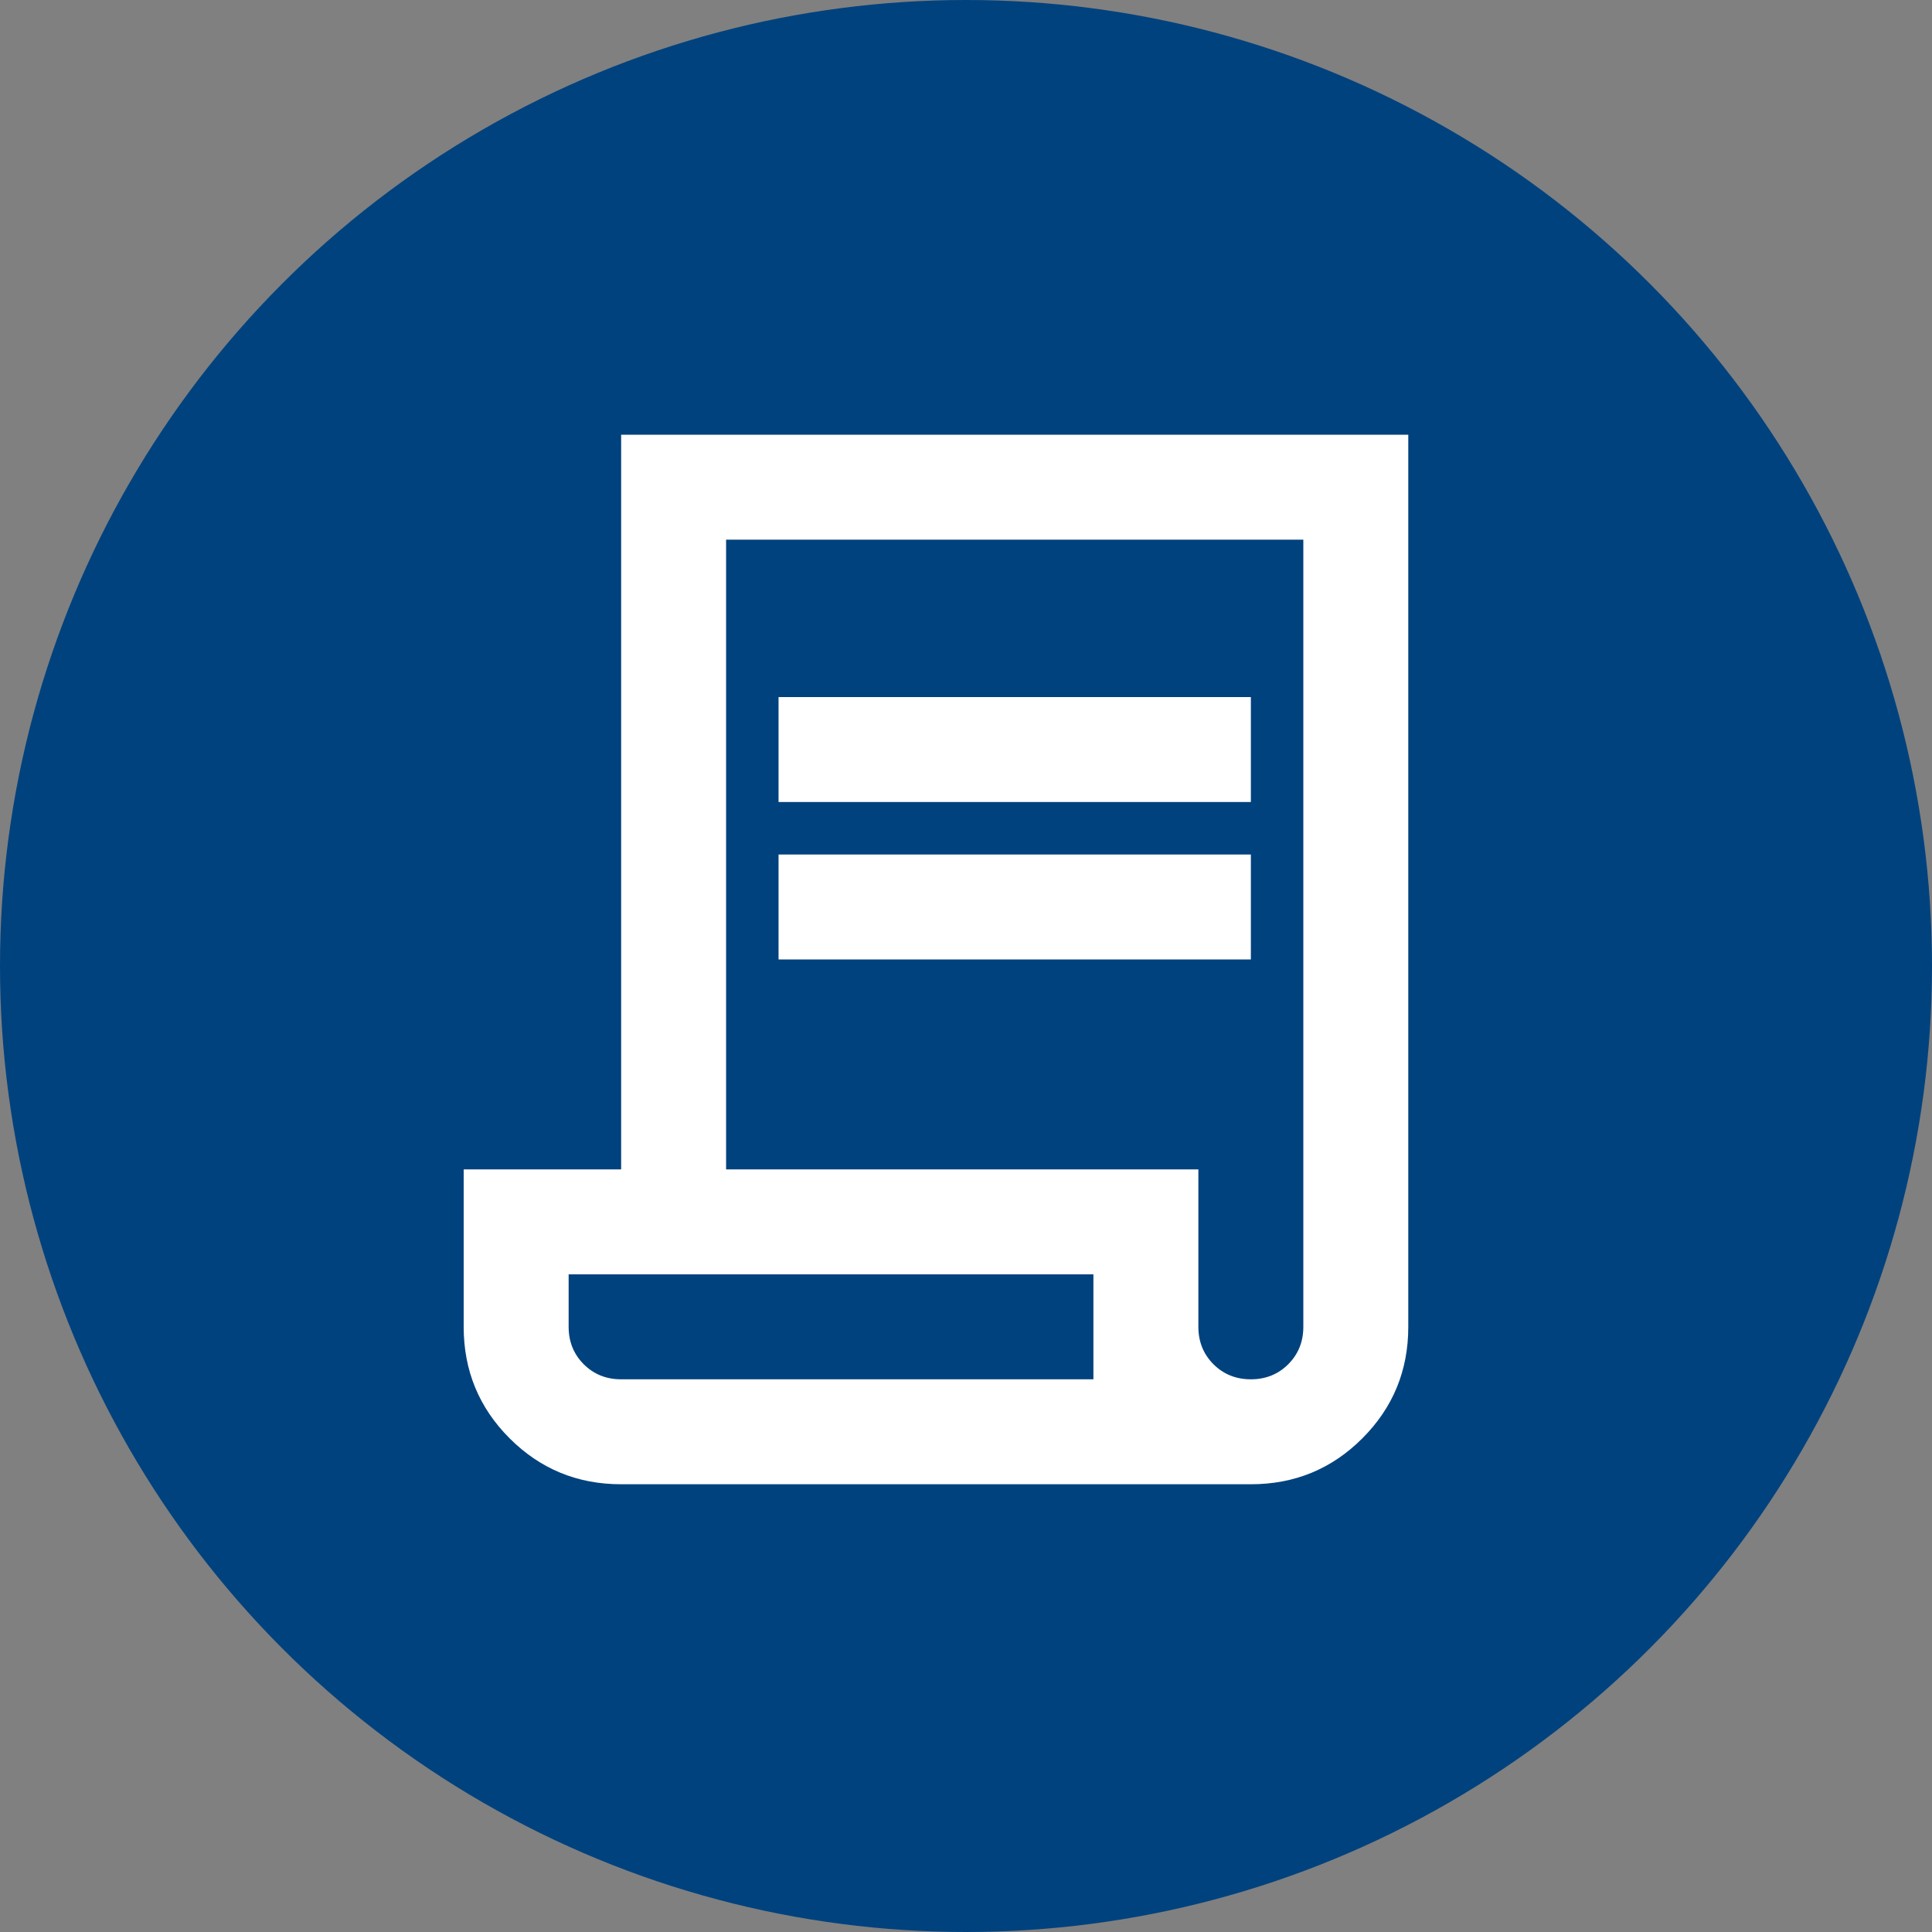 <svg width="40" height="40" viewBox="0 0 40 40" fill="none" xmlns="http://www.w3.org/2000/svg">
<rect x="0" y="0" width="40" height="40" fill="#808080" stroke="none"/>
<circle cx="20" cy="20" r="20" fill="#00427E"/>
<path d="M12.86 30.73C11.954 30.73 11.185 30.413 10.551 29.779C9.917 29.145 9.6 28.376 9.6 27.471V24.211H12.86V9H29.157V27.471C29.157 28.376 28.84 29.145 28.206 29.779C27.573 30.413 26.803 30.73 25.898 30.73H12.86ZM25.898 28.557C26.205 28.557 26.463 28.453 26.672 28.245C26.88 28.036 26.984 27.778 26.984 27.471V11.173H15.033V24.211H24.811V27.471C24.811 27.778 24.915 28.036 25.123 28.245C25.332 28.453 25.59 28.557 25.898 28.557ZM16.119 16.605V14.432H25.898V16.605H16.119ZM16.119 19.865V17.692H25.898V19.865H16.119ZM12.86 28.557H22.638V26.384H11.773V27.471C11.773 27.778 11.877 28.036 12.085 28.245C12.294 28.453 12.552 28.557 12.86 28.557ZM12.86 28.557H11.773H22.638H12.86Z" fill="white"/>
</svg>
